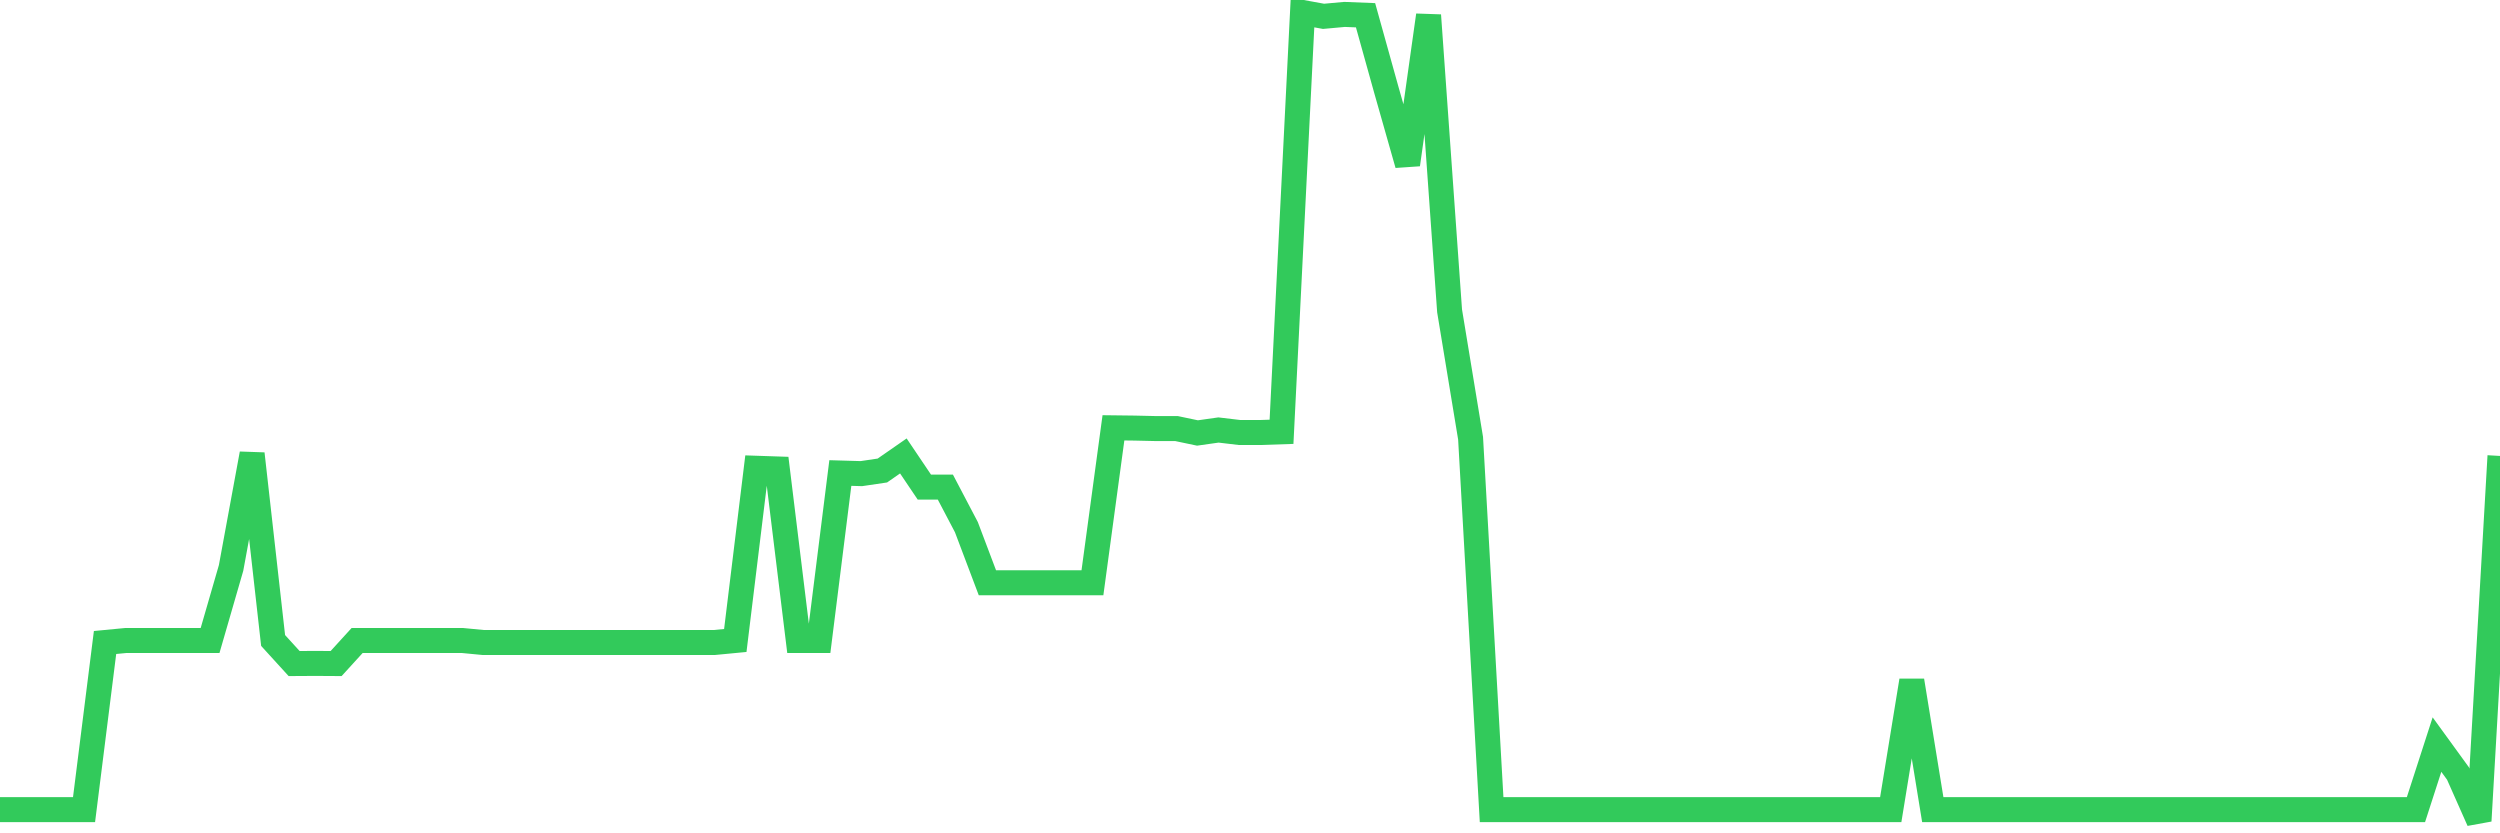 <svg
  xmlns="http://www.w3.org/2000/svg"
  xmlns:xlink="http://www.w3.org/1999/xlink"
  width="120"
  height="40"
  viewBox="0 0 120 40"
  preserveAspectRatio="none"
>
  <polyline
    points="0,38.861 1.008,38.861 2.017,38.861 3.025,38.861 4.034,38.861 5.042,30.84 6.05,30.743 7.059,30.743 8.067,30.743 9.076,30.743 10.084,30.743 11.092,27.26 12.101,21.781 13.109,30.743 14.118,31.85 15.126,31.844 16.134,31.85 17.143,30.743 18.151,30.743 19.16,30.743 20.168,30.743 21.176,30.743 22.185,30.743 23.193,30.84 24.202,30.84 25.21,30.84 26.218,30.84 27.227,30.84 28.235,30.84 29.244,30.84 30.252,30.84 31.261,30.84 32.269,30.84 33.277,30.84 34.286,30.84 35.294,30.743 36.303,22.476 37.311,22.51 38.319,30.743 39.328,30.743 40.336,22.705 41.345,22.734 42.353,22.585 43.361,21.885 44.37,23.382 45.378,23.382 46.387,25.304 47.395,27.972 48.403,27.972 49.412,27.972 50.42,27.972 51.429,27.972 52.437,27.972 53.445,20.536 54.454,20.548 55.462,20.571 56.471,20.571 57.479,20.783 58.487,20.64 59.496,20.76 60.504,20.76 61.513,20.726 62.521,0.6 63.529,0.784 64.538,0.692 65.546,0.732 66.555,4.352 67.563,7.898 68.571,0.732 69.58,14.92 70.588,21.036 71.597,38.861 72.605,38.861 73.613,38.861 74.622,38.861 75.63,38.861 76.639,38.861 77.647,38.861 78.655,38.861 79.664,38.861 80.672,38.861 81.681,38.861 82.689,38.861 83.697,38.861 84.706,38.861 85.714,38.861 86.723,38.861 87.731,38.861 88.739,38.861 89.748,38.861 90.756,38.861 91.765,32.67 92.773,38.861 93.782,38.861 94.79,38.861 95.798,38.861 96.807,38.861 97.815,38.861 98.824,38.861 99.832,38.861 100.84,38.861 101.849,38.861 102.857,38.861 103.866,38.861 104.874,38.861 105.882,38.861 106.891,38.861 107.899,38.861 108.908,38.861 109.916,38.861 110.924,38.861 111.933,38.861 112.941,38.861 113.95,38.861 114.958,38.861 115.966,38.861 116.975,35.74 117.983,37.128 118.992,39.4 120,21.885"
    fill="none"
    stroke="#32ca5b"
    stroke-width="1.2"
  >
  </polyline>
</svg>